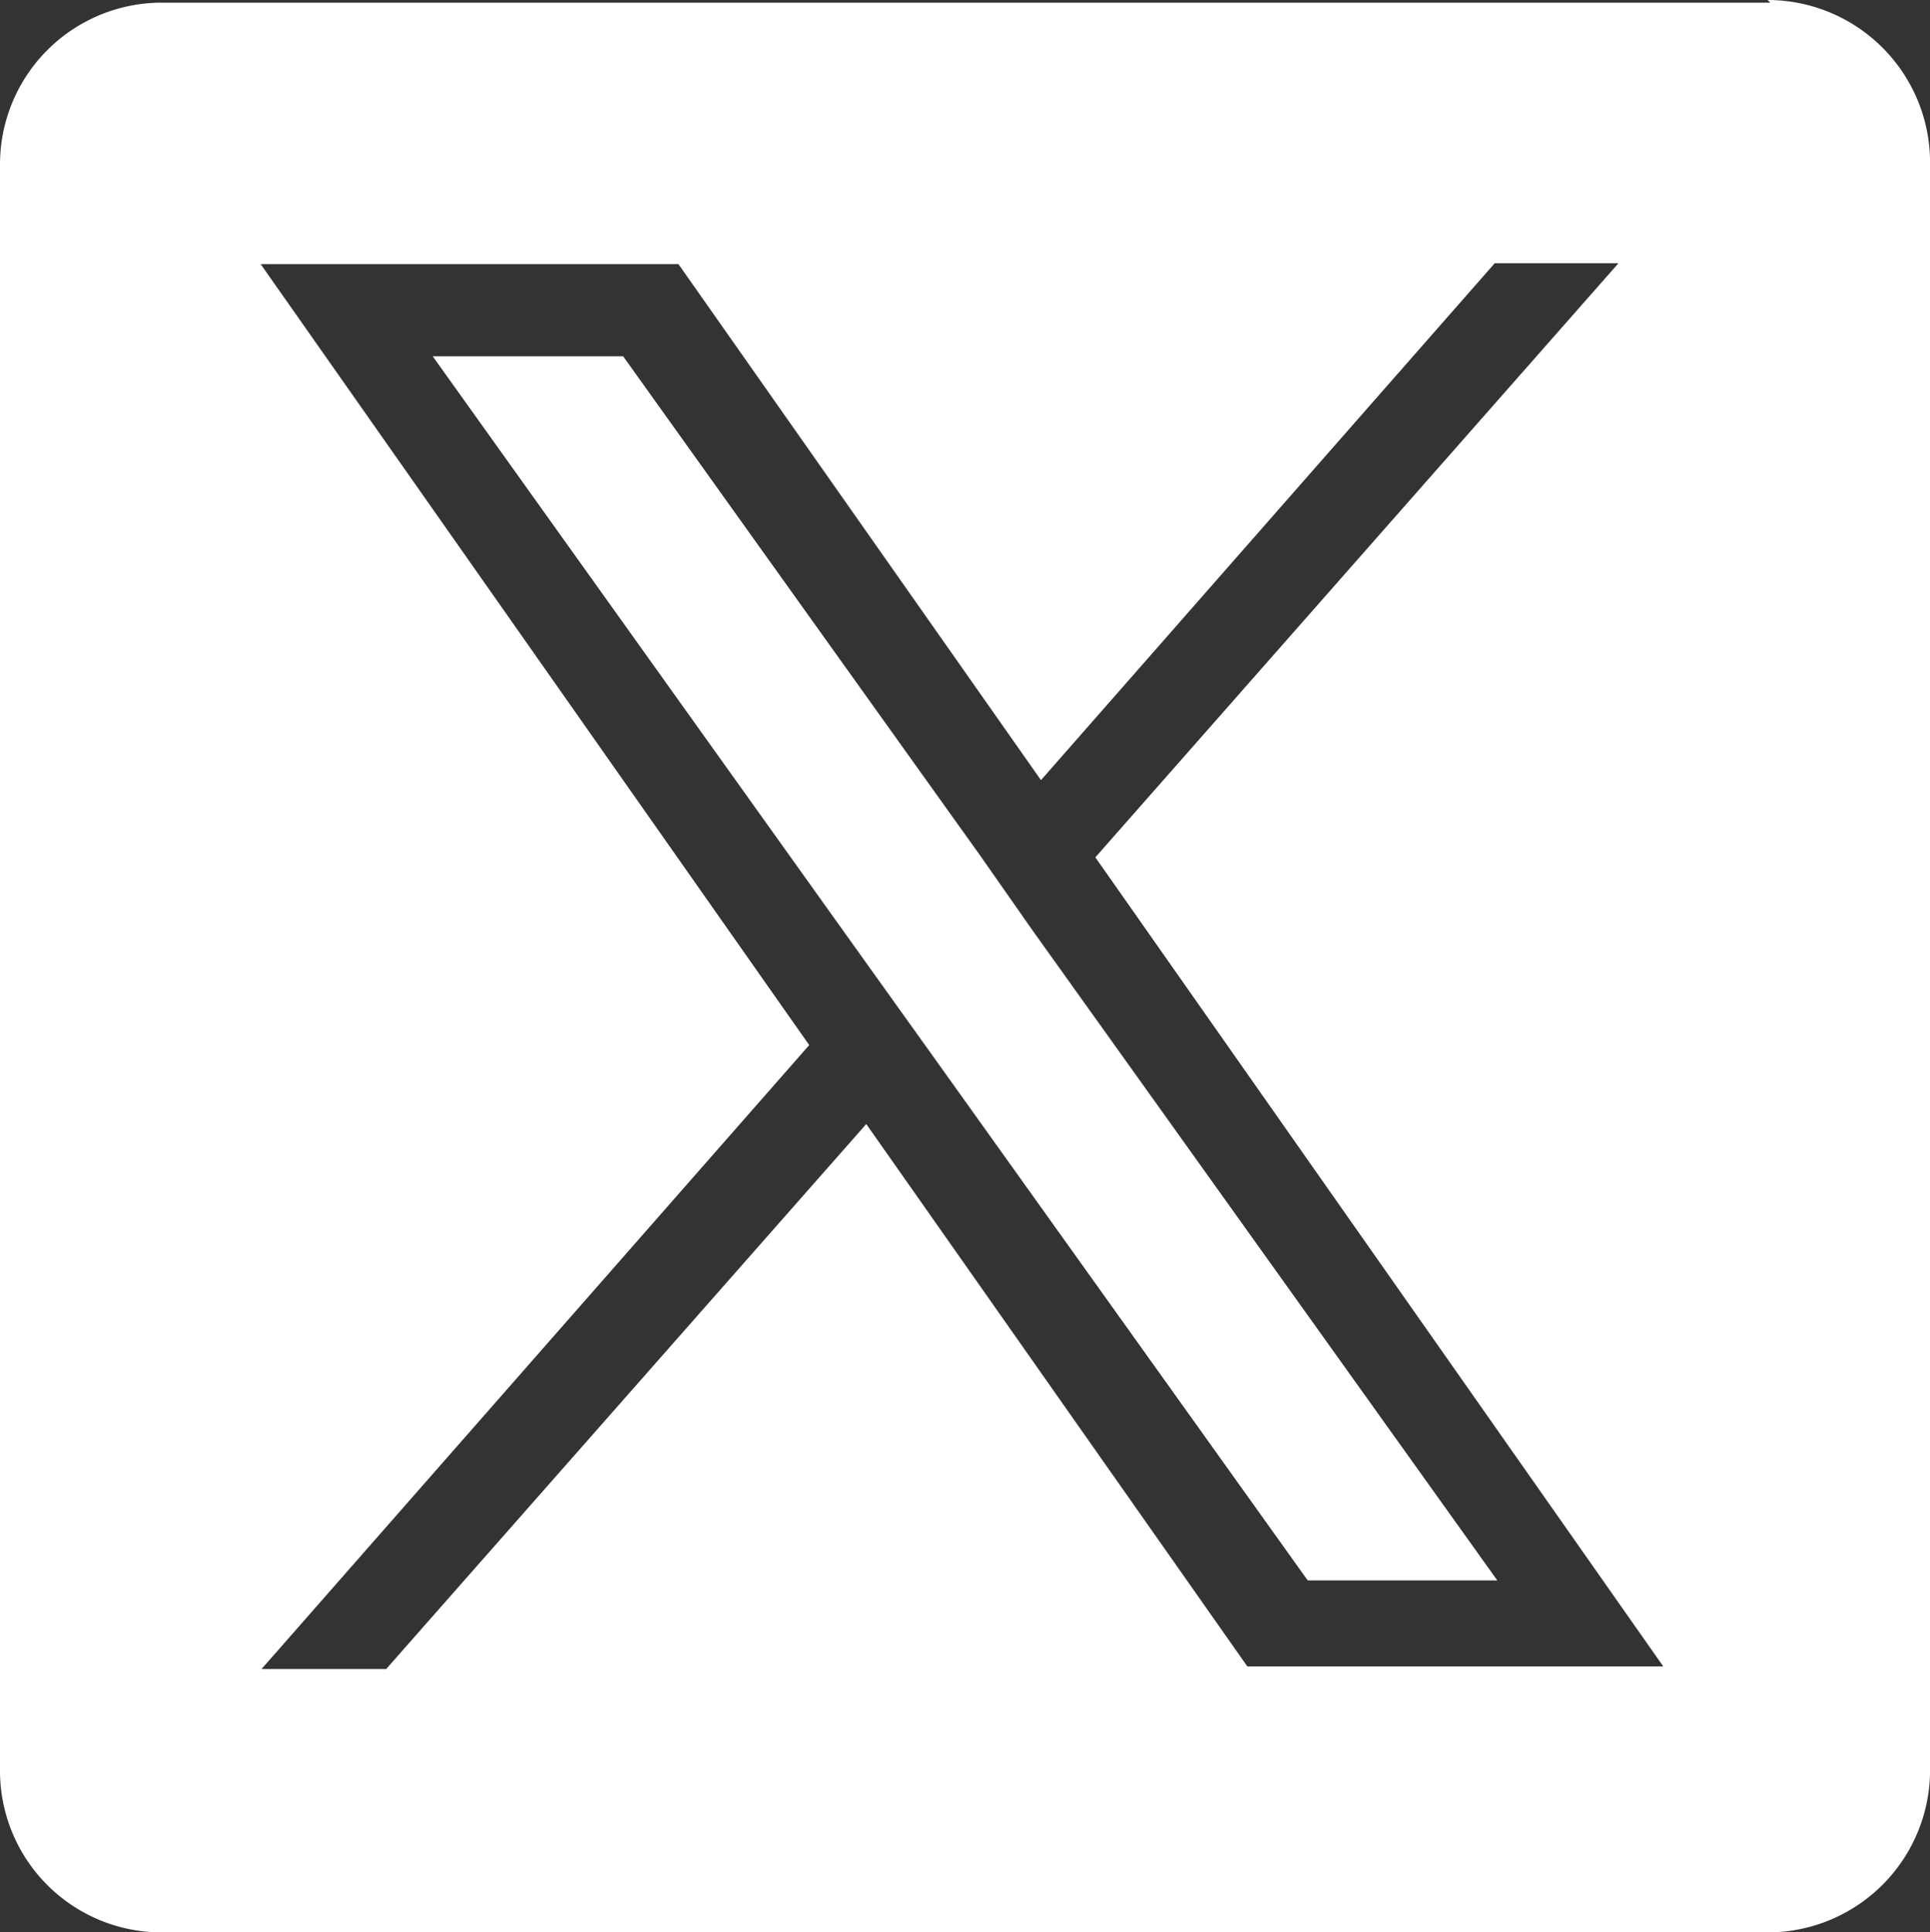 <svg xmlns="http://www.w3.org/2000/svg" width="31.945" height="31.989" viewBox="0 0 31.945 31.989">
  <rect x="0" y="0" width="31.945" height="31.989" fill="#333333" stroke="none"/>
  <g id="Group_773" data-name="Group 773" transform="translate(0 0)">
    <path id="Path_720" data-name="Path 720" d="M14.975,13.3,9.062,5.03H5.91l7.307,10.227.915,1.278,6.261,8.76h3.138l-7.685-10.75Z" transform="translate(1.252 0.868)" fill="#fff"/>
    <path id="Path_721" data-name="Path 721" d="M30.281,1.014H3.668A2.678,2.678,0,0,0,.98,3.687v26.6a2.675,2.675,0,0,0,2.673,2.673h26.6a2.688,2.688,0,0,0,2.673-2.688V3.658A2.691,2.691,0,0,0,30.238.97Zm-8.615,27.6-6.348-9.036L7.372,28.6H5.309l9.065-10.329L5.295,5.343h6.915l6,8.542L25.72,5.328h2.048L19.11,15.163l9.4,13.394H21.579Z" transform="translate(-0.98 -0.97)" fill="#fff"/>
  </g>
</svg>
